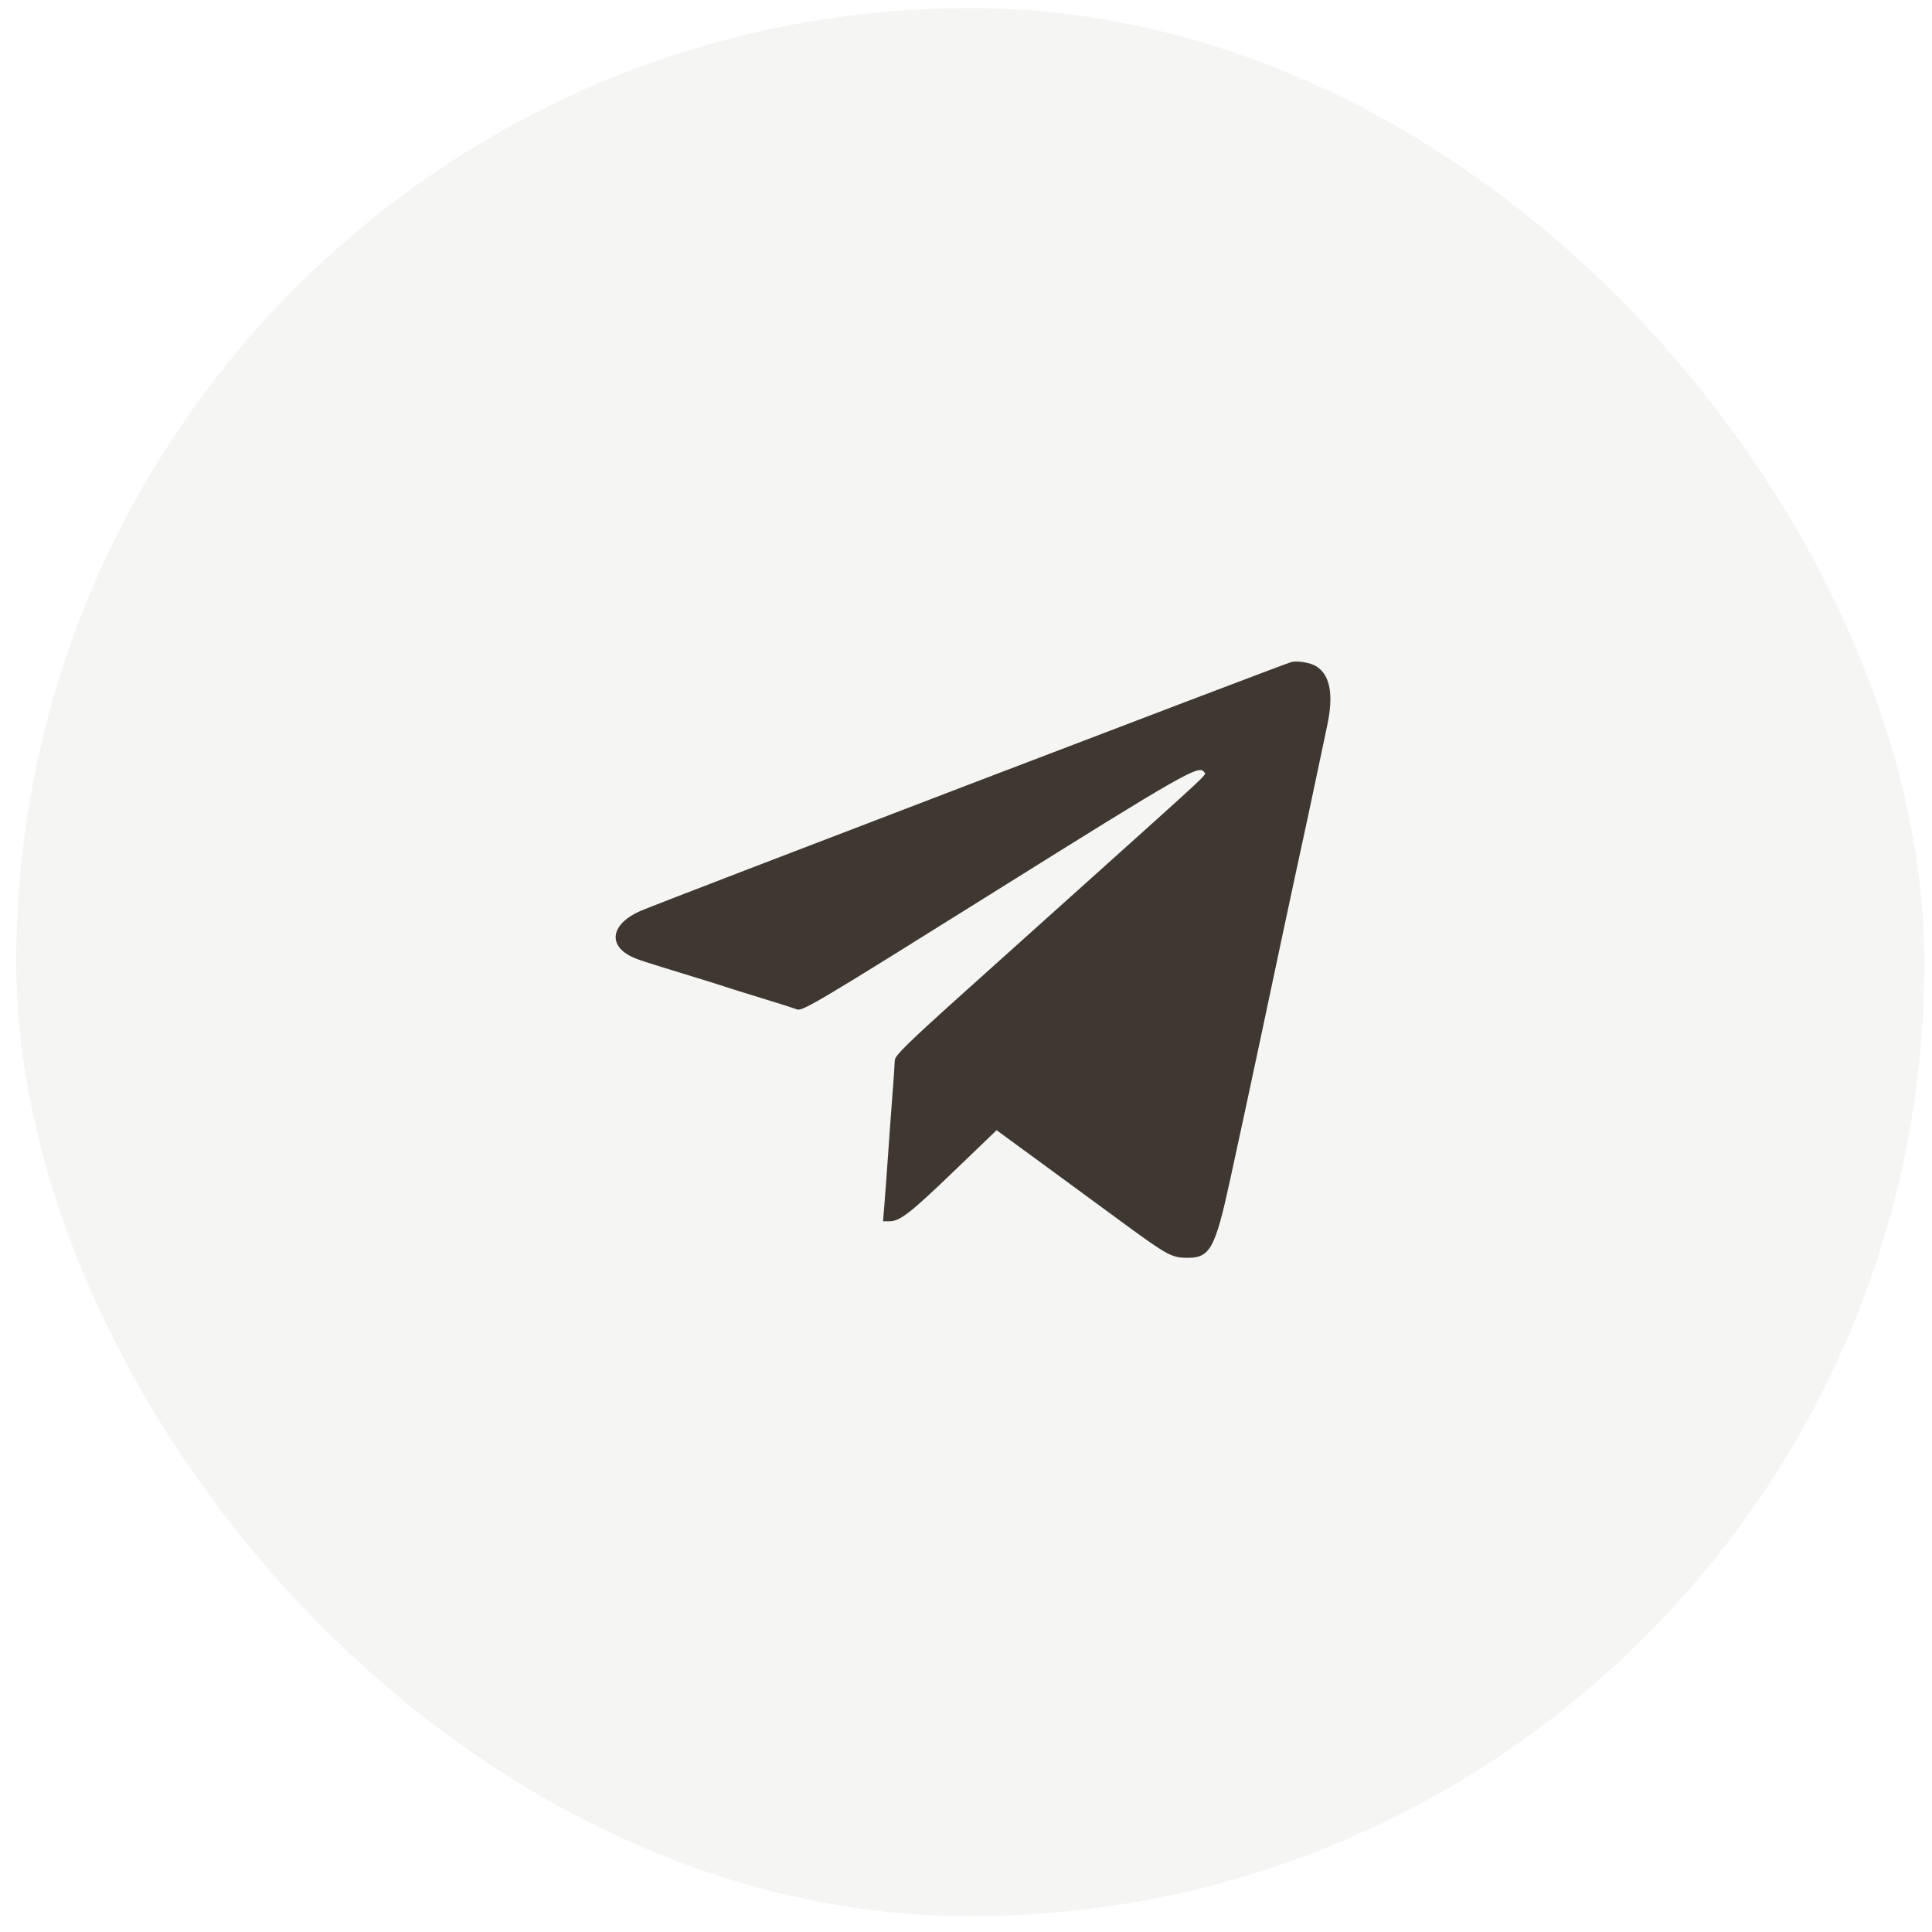 <svg width="81" height="81" viewBox="0 0 81 81" fill="none" xmlns="http://www.w3.org/2000/svg">
<rect opacity="0.45" x="0.68" y="0.34" width="80" height="80" rx="40" fill="#E9E9E4"/>
<path fill-rule="evenodd" clip-rule="evenodd" d="M54.139 27.757C53.82 27.834 27.631 37.849 26.84 38.196C25.65 38.719 25.464 39.595 26.437 40.087C26.714 40.227 26.883 40.283 28.901 40.9C29.596 41.112 30.27 41.324 30.399 41.369C30.528 41.414 31.202 41.625 31.897 41.837C32.593 42.049 33.273 42.266 33.41 42.319C33.64 42.407 34.266 42.035 41.698 37.385C49.654 32.408 50.283 32.049 50.483 32.372C50.569 32.511 51.042 32.069 45.013 37.482C44.209 38.203 42.194 40.013 40.534 41.503C38.073 43.713 37.516 44.257 37.514 44.453C37.513 44.585 37.47 45.22 37.419 45.864C37.368 46.508 37.285 47.646 37.234 48.392C37.183 49.139 37.114 50.077 37.081 50.476L37.021 51.202L37.292 51.202C37.732 51.201 38.154 50.872 40.016 49.082L41.783 47.384L43.559 48.685C44.536 49.401 46.073 50.528 46.975 51.19C48.882 52.59 49.101 52.715 49.69 52.733C50.738 52.766 50.938 52.409 51.603 49.327C51.886 48.014 52.16 46.751 52.211 46.52C52.263 46.288 52.517 45.097 52.777 43.874C53.037 42.651 53.462 40.649 53.721 39.425C53.981 38.202 54.236 37.012 54.287 36.78C54.488 35.877 55.234 32.391 55.359 31.77C55.432 31.409 55.556 30.819 55.635 30.459C55.921 29.148 55.776 28.316 55.197 27.942C54.952 27.784 54.416 27.691 54.139 27.757Z" fill="#3E3831"/>
</svg>
